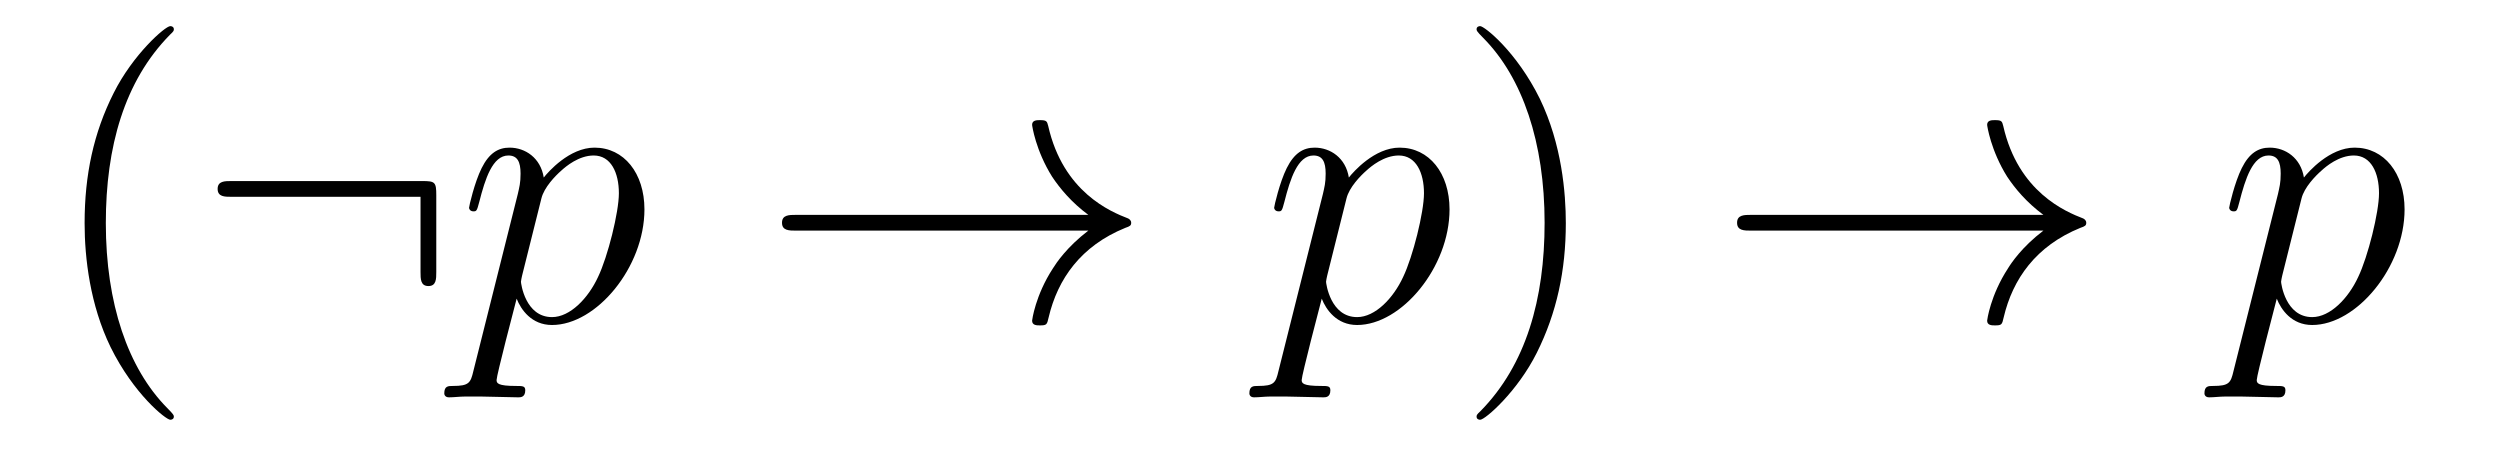 <?xml version='1.0' encoding='UTF-8'?>
<!-- This file was generated by dvisvgm 2.8.1 -->
<svg version='1.1' xmlns='http://www.w3.org/2000/svg' xmlns:xlink='http://www.w3.org/1999/xlink' width='76pt' height='14pt' viewBox='0 -14 76 14'>
<g id='page1'>
<g transform='matrix(1 0 0 -1 -127 650)'>
<path d='M132.285 651.335C132.285 651.371 132.285 651.395 132.082 651.598C130.887 652.806 130.217 654.778 130.217 657.217C130.217 659.536 130.779 661.532 132.166 662.943C132.285 663.05 132.285 663.074 132.285 663.11C132.285 663.182 132.225 663.206 132.177 663.206C132.022 663.206 131.042 662.345 130.456 661.173C129.847 659.966 129.572 658.687 129.572 657.217C129.572 656.152 129.739 654.73 130.36 653.451C131.066 652.017 132.046 651.239 132.177 651.239C132.225 651.239 132.285 651.263 132.285 651.335Z'/>
<path d='M140.263 658.065C140.263 658.46 140.227 658.496 139.844 658.496H134.034C133.831 658.496 133.616 658.496 133.616 658.257C133.616 658.017 133.831 658.017 134.034 658.017H139.784V655.734C139.784 655.519 139.784 655.304 140.024 655.304C140.263 655.304 140.263 655.519 140.263 655.734V658.065Z'/>
<path d='M141.391 652.722C141.307 652.363 141.259 652.267 140.769 652.267C140.626 652.267 140.506 652.267 140.506 652.04C140.506 652.017 140.518 651.921 140.649 651.921C140.805 651.921 140.972 651.945 141.128 651.945H141.642C141.893 651.945 142.502 651.921 142.753 651.921C142.825 651.921 142.968 651.921 142.968 652.136C142.968 652.267 142.885 652.267 142.682 652.267C142.132 652.267 142.096 652.351 142.096 652.447C142.096 652.59 142.634 654.647 142.706 654.921C142.837 654.587 143.16 654.12 143.781 654.12C145.132 654.12 146.591 655.878 146.591 657.635C146.591 658.735 145.969 659.512 145.073 659.512C144.308 659.512 143.662 658.771 143.53 658.603C143.435 659.201 142.968 659.512 142.49 659.512C142.144 659.512 141.869 659.344 141.642 658.89C141.427 658.46 141.259 657.731 141.259 657.683C141.259 657.635 141.307 657.575 141.391 657.575C141.486 657.575 141.498 657.587 141.57 657.862C141.749 658.567 141.976 659.273 142.454 659.273C142.729 659.273 142.825 659.081 142.825 658.723C142.825 658.436 142.789 658.316 142.741 658.101L141.391 652.722ZM143.459 657.97C143.542 658.304 143.877 658.651 144.068 658.818C144.2 658.938 144.594 659.273 145.048 659.273C145.574 659.273 145.814 658.747 145.814 658.125C145.814 657.551 145.479 656.2 145.18 655.579C144.881 654.933 144.331 654.36 143.781 654.36C142.968 654.36 142.837 655.387 142.837 655.435C142.837 655.471 142.861 655.567 142.873 655.627L143.459 657.97Z'/>
<path d='M160.085 656.989C159.428 656.487 159.105 655.997 159.009 655.842C158.471 655.017 158.376 654.264 158.376 654.252C158.376 654.108 158.519 654.108 158.615 654.108C158.818 654.108 158.83 654.132 158.878 654.348C159.153 655.519 159.858 656.523 161.209 657.073C161.352 657.121 161.388 657.145 161.388 657.228S161.316 657.348 161.293 657.36C160.766 657.563 159.32 658.161 158.866 660.169C158.83 660.313 158.818 660.348 158.615 660.348C158.519 660.348 158.376 660.348 158.376 660.205C158.376 660.181 158.483 659.428 158.985 658.627C159.225 658.268 159.571 657.85 160.085 657.468H151.203C150.988 657.468 150.773 657.468 150.773 657.228C150.773 656.989 150.988 656.989 151.203 656.989H160.085Z'/>
<path d='M165.866 652.722C165.782 652.363 165.734 652.267 165.244 652.267C165.101 652.267 164.981 652.267 164.981 652.04C164.981 652.017 164.993 651.921 165.124 651.921C165.28 651.921 165.447 651.945 165.603 651.945H166.117C166.368 651.945 166.977 651.921 167.228 651.921C167.3 651.921 167.443 651.921 167.443 652.136C167.443 652.267 167.36 652.267 167.157 652.267C166.607 652.267 166.571 652.351 166.571 652.447C166.571 652.59 167.109 654.647 167.181 654.921C167.312 654.587 167.635 654.12 168.256 654.12C169.607 654.12 171.066 655.878 171.066 657.635C171.066 658.735 170.444 659.512 169.548 659.512C168.783 659.512 168.137 658.771 168.005 658.603C167.91 659.201 167.443 659.512 166.965 659.512C166.619 659.512 166.344 659.344 166.117 658.89C165.902 658.46 165.734 657.731 165.734 657.683C165.734 657.635 165.782 657.575 165.866 657.575C165.961 657.575 165.973 657.587 166.045 657.862C166.224 658.567 166.451 659.273 166.929 659.273C167.204 659.273 167.3 659.081 167.3 658.723C167.3 658.436 167.264 658.316 167.216 658.101L165.866 652.722ZM167.934 657.97C168.017 658.304 168.352 658.651 168.543 658.818C168.675 658.938 169.069 659.273 169.523 659.273C170.049 659.273 170.289 658.747 170.289 658.125C170.289 657.551 169.954 656.2 169.655 655.579C169.356 654.933 168.806 654.36 168.256 654.36C167.443 654.36 167.312 655.387 167.312 655.435C167.312 655.471 167.336 655.567 167.348 655.627L167.934 657.97Z'/>
<path d='M174.601 657.217C174.601 658.125 174.482 659.607 173.813 660.994C173.107 662.428 172.127 663.206 171.996 663.206C171.948 663.206 171.888 663.182 171.888 663.11C171.888 663.074 171.888 663.05 172.091 662.847C173.287 661.64 173.956 659.667 173.956 657.228C173.956 654.909 173.394 652.913 172.007 651.502C171.888 651.395 171.888 651.371 171.888 651.335C171.888 651.263 171.948 651.239 171.996 651.239C172.151 651.239 173.131 652.1 173.717 653.272C174.327 654.491 174.601 655.782 174.601 657.217Z'/>
<path d='M189.119 656.989C188.461 656.487 188.138 655.997 188.043 655.842C187.505 655.017 187.409 654.264 187.409 654.252C187.409 654.108 187.553 654.108 187.648 654.108C187.852 654.108 187.863 654.132 187.911 654.348C188.186 655.519 188.892 656.523 190.242 657.073C190.386 657.121 190.422 657.145 190.422 657.228S190.35 657.348 190.326 657.36C189.8 657.563 188.354 658.161 187.899 660.169C187.863 660.313 187.852 660.348 187.648 660.348C187.553 660.348 187.409 660.348 187.409 660.205C187.409 660.181 187.517 659.428 188.019 658.627C188.258 658.268 188.605 657.85 189.119 657.468H180.237C180.022 657.468 179.807 657.468 179.807 657.228C179.807 656.989 180.022 656.989 180.237 656.989H189.119Z'/>
<path d='M194.899 652.722C194.815 652.363 194.767 652.267 194.278 652.267C194.135 652.267 194.015 652.267 194.015 652.04C194.015 652.017 194.027 651.921 194.158 651.921C194.314 651.921 194.48 651.945 194.636 651.945H195.15C195.402 651.945 196.01 651.921 196.262 651.921C196.333 651.921 196.477 651.921 196.477 652.136C196.477 652.267 196.393 652.267 196.19 652.267C195.641 652.267 195.605 652.351 195.605 652.447C195.605 652.59 196.142 654.647 196.214 654.921C196.345 654.587 196.668 654.12 197.29 654.12C198.641 654.12 200.099 655.878 200.099 657.635C200.099 658.735 199.477 659.512 198.581 659.512C197.816 659.512 197.171 658.771 197.039 658.603C196.943 659.201 196.477 659.512 195.998 659.512C195.653 659.512 195.377 659.344 195.15 658.89C194.935 658.46 194.767 657.731 194.767 657.683C194.767 657.635 194.815 657.575 194.899 657.575C194.995 657.575 195.007 657.587 195.078 657.862C195.258 658.567 195.485 659.273 195.962 659.273C196.238 659.273 196.333 659.081 196.333 658.723C196.333 658.436 196.297 658.316 196.25 658.101L194.899 652.722ZM196.967 657.97C197.051 658.304 197.386 658.651 197.578 658.818C197.708 658.938 198.103 659.273 198.557 659.273C199.082 659.273 199.322 658.747 199.322 658.125C199.322 657.551 198.988 656.2 198.689 655.579C198.39 654.933 197.84 654.36 197.29 654.36C196.477 654.36 196.345 655.387 196.345 655.435C196.345 655.471 196.369 655.567 196.381 655.627L196.967 657.97Z'/>
</g>
</g>
</svg>